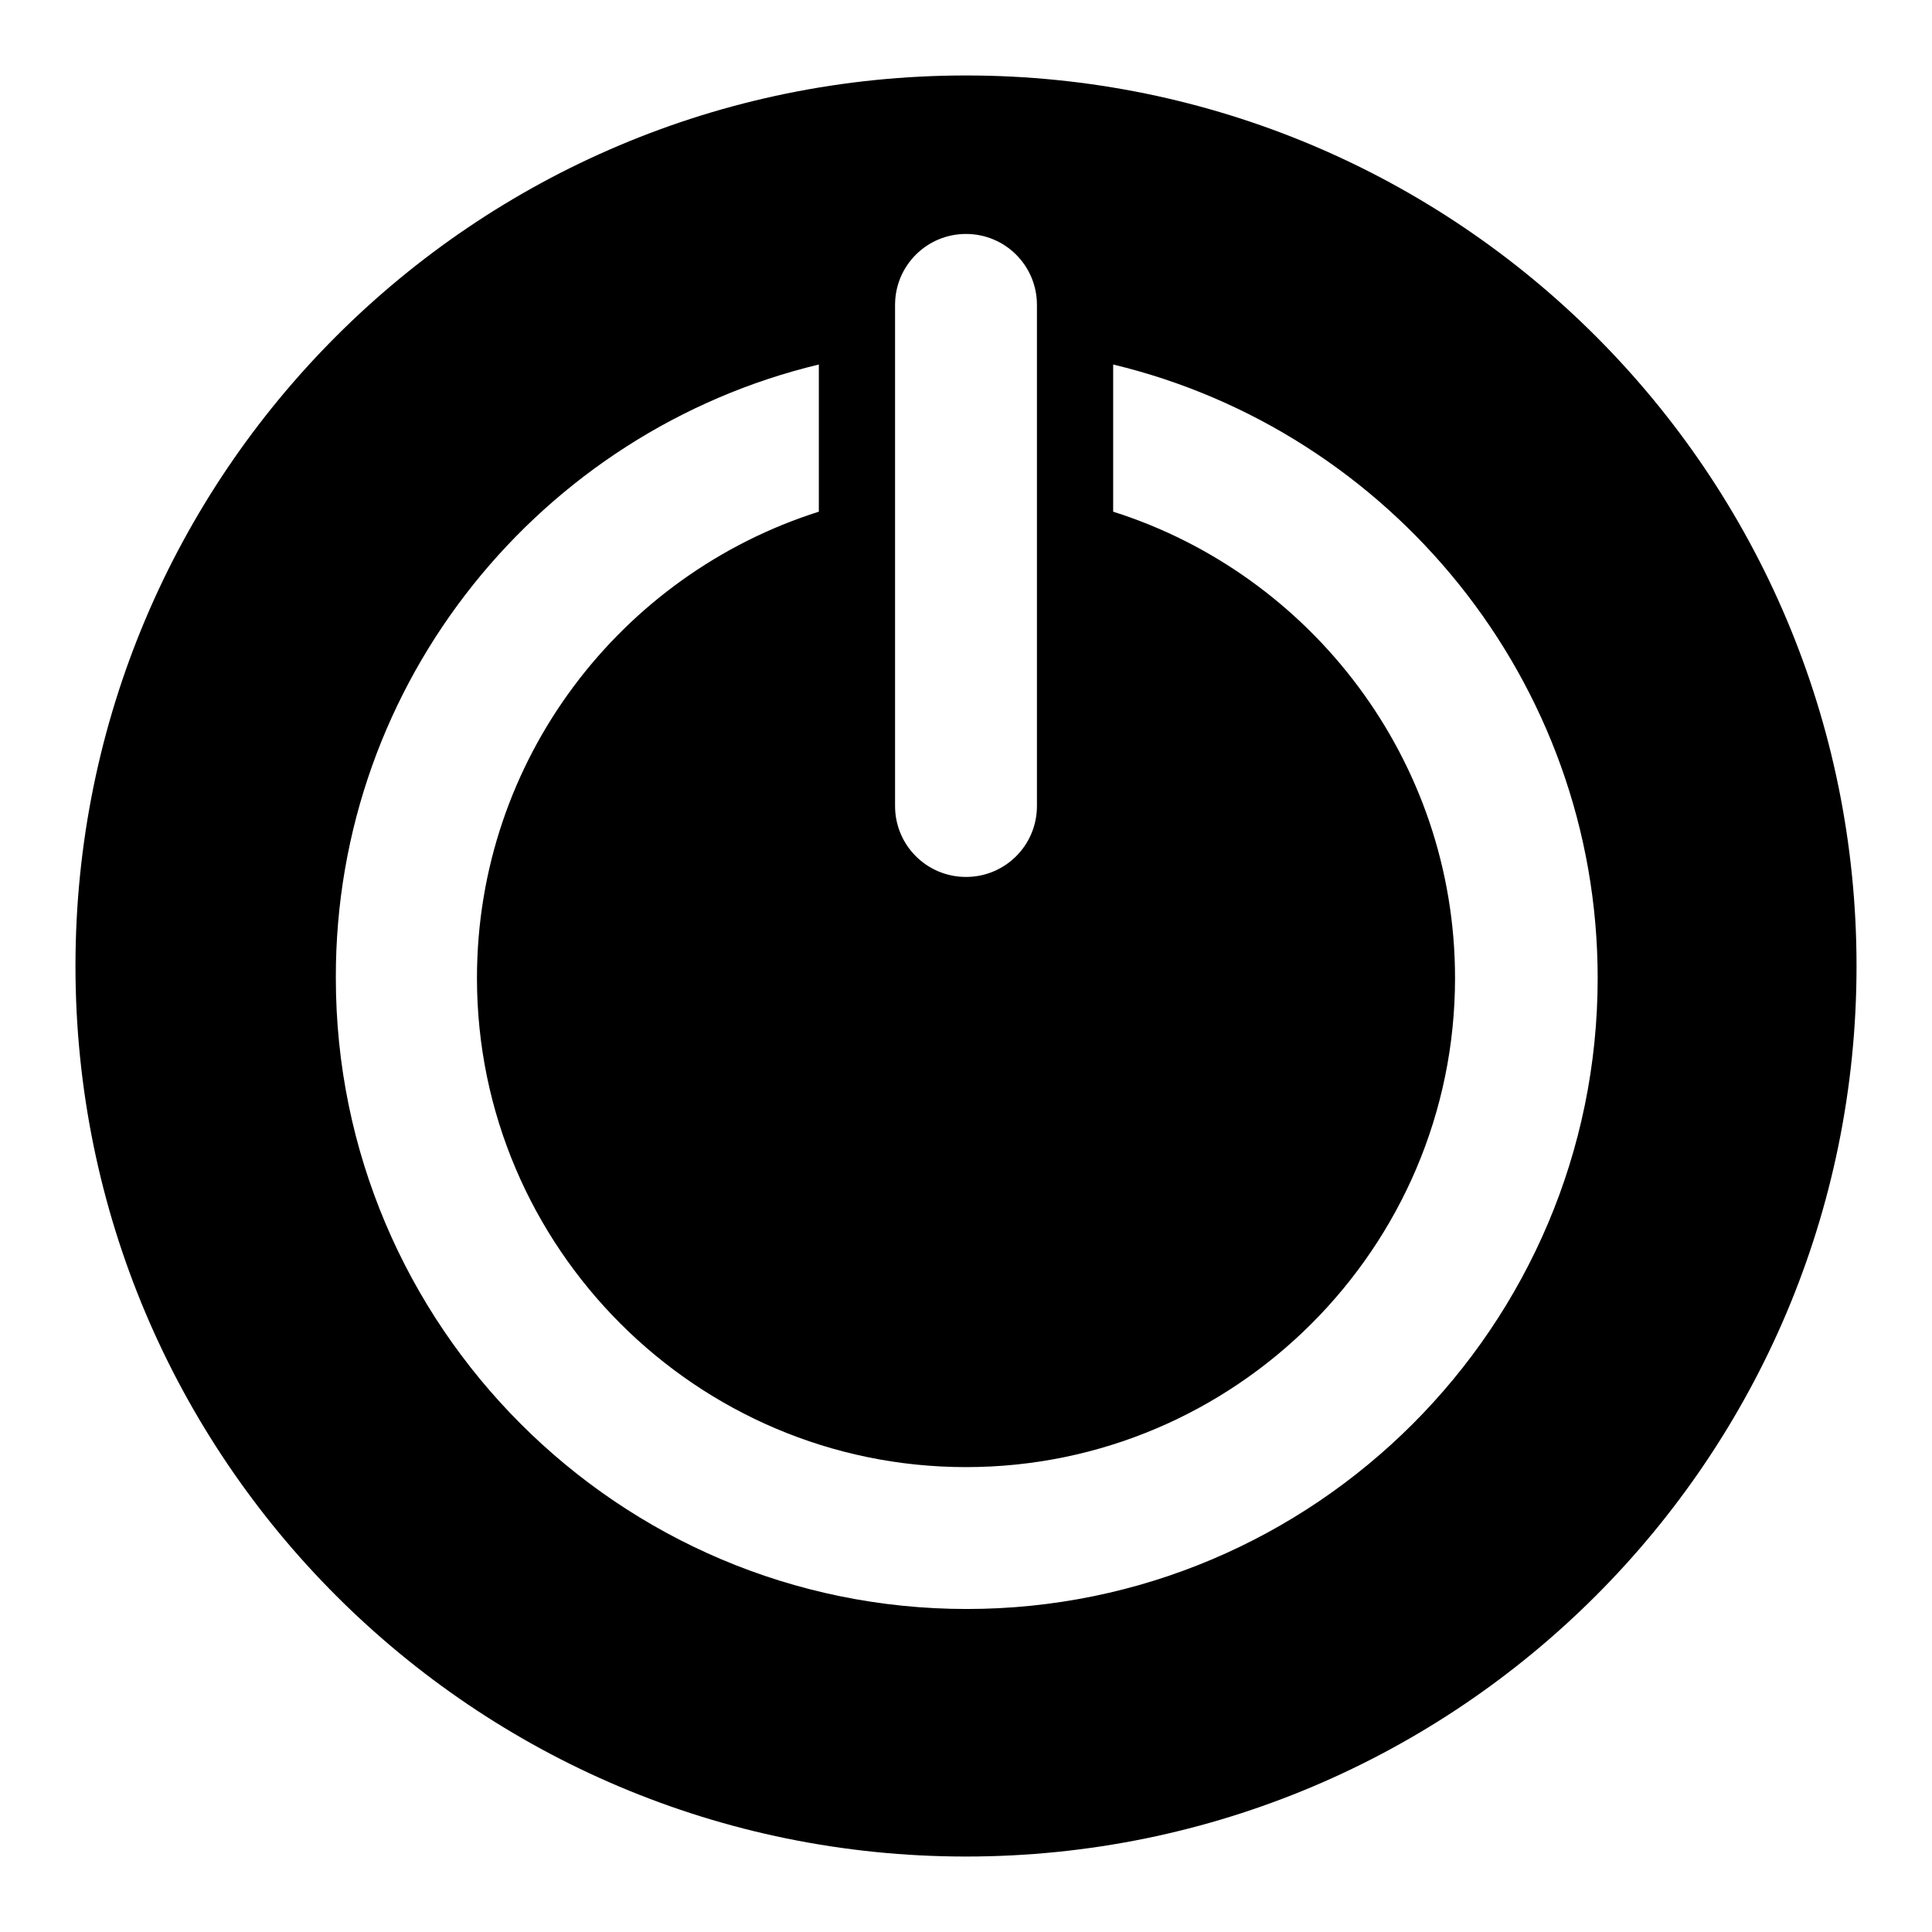 <?xml version="1.0" encoding="utf-8"?>
<!-- Svg Vector Icons : http://www.onlinewebfonts.com/icon -->
<!DOCTYPE svg PUBLIC "-//W3C//DTD SVG 1.1//EN" "http://www.w3.org/Graphics/SVG/1.1/DTD/svg11.dtd">
<svg version="1.1" xmlns="http://www.w3.org/2000/svg" xmlns:xlink="http://www.w3.org/1999/xlink" x="0px" y="0px" viewBox="0 0 256 256" enable-background="new 0 0 256 256" xml:space="preserve">
<g><g><g><g><path fill="#000000" d="M128,246c65.2,0,118-52.8,118-118c0-65.2-52.8-118-118-118C62.8,10,10,62.8,10,128C10,193.2,62.8,246,128,246z M137.4,65.5v41.3c0,5.2-4.2,9.4-9.4,9.4c-5.2,0-9.4-4.2-9.4-9.4V65.5v-19v-6.1c0-5.2,4.2-9.4,9.4-9.4c5.2,0,9.4,4.2,9.4,9.4v6.1V65.5z M108.5,48.3v19.5c-26.2,8.3-45.3,32.8-45.3,61.8c0,35.7,29.1,64.8,64.8,64.8c35.7,0,64.8-29.1,64.8-64.8c0-28.9-19.1-53.5-45.3-61.8V48.3c36.7,8.8,64.2,41.9,64.2,81.3c0,46.1-37.5,83.6-83.6,83.6c-46.1,0-83.6-37.5-83.6-83.6C44.4,90.2,71.8,57.1,108.5,48.3z"/></g></g><g></g><g></g><g></g><g></g><g></g><g></g><g></g><g></g><g></g><g></g><g></g><g></g><g></g><g></g><g></g></g></g>
</svg>